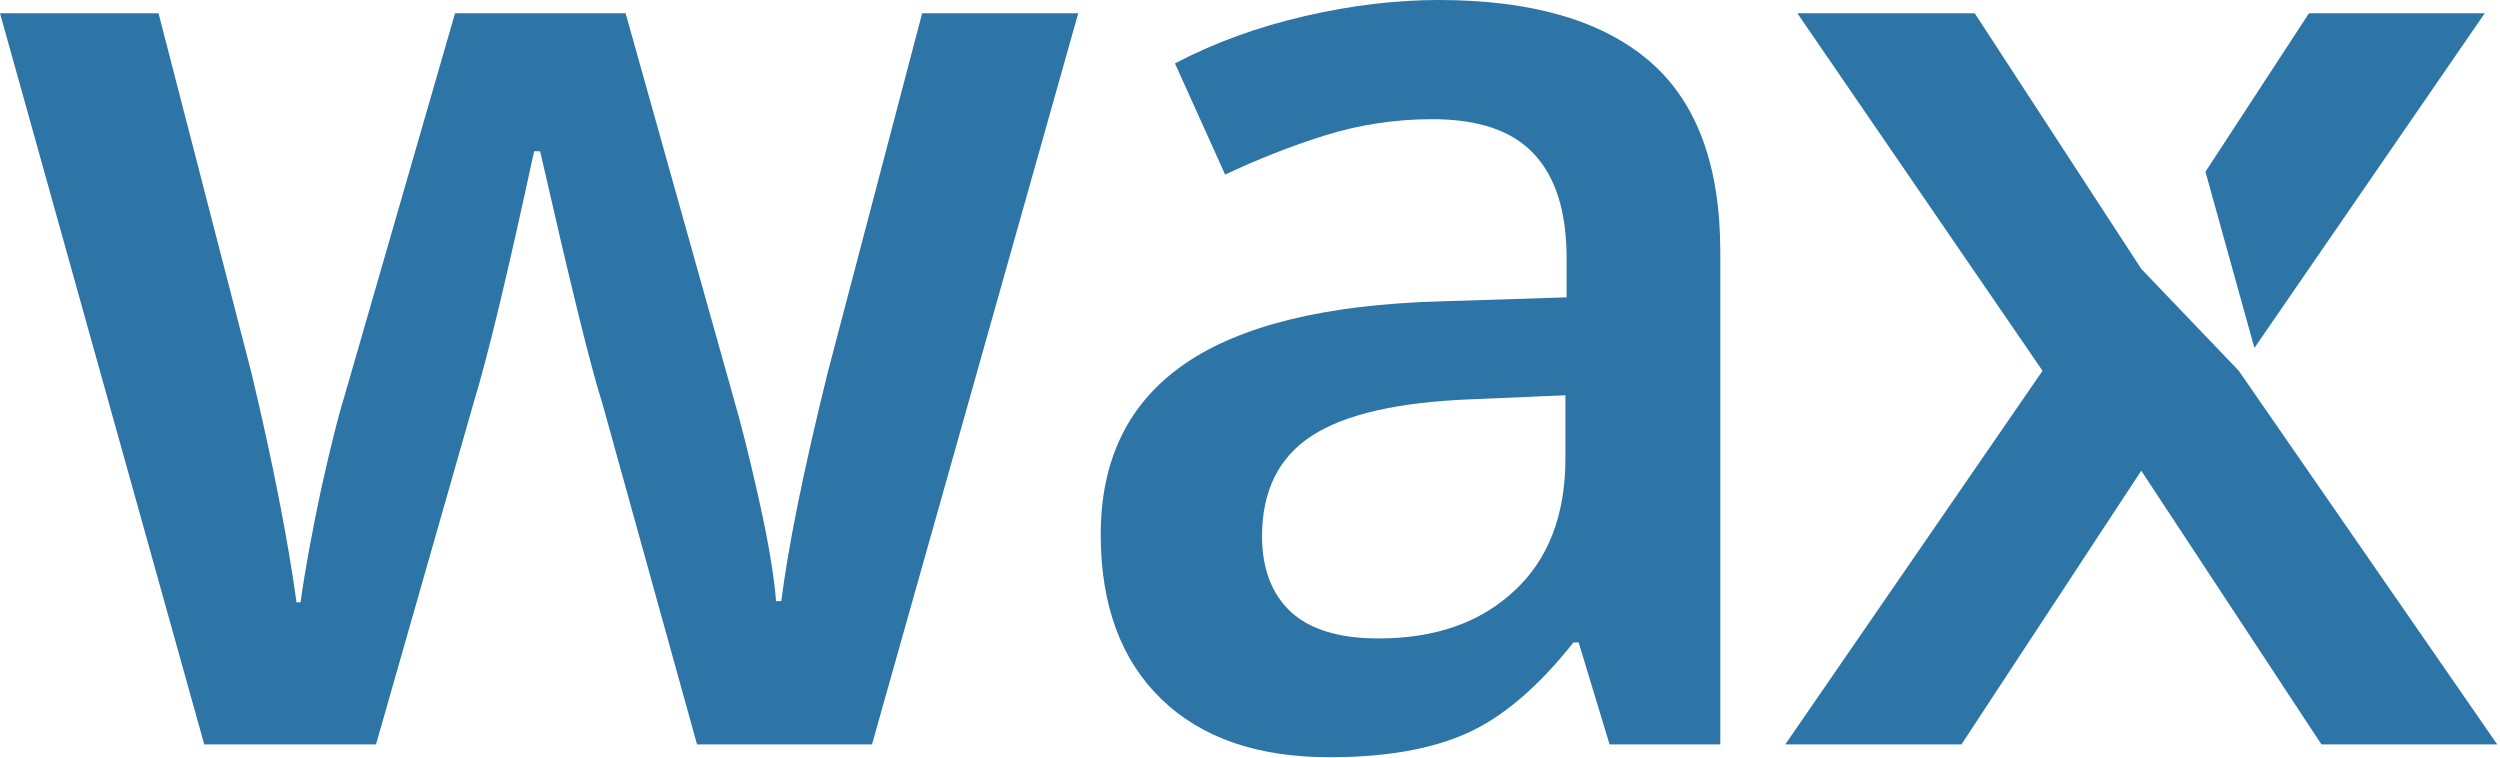 <svg width="623" height="189" viewBox="0 0 623 189" fill="none" xmlns="http://www.w3.org/2000/svg">
<path d="M173.7 185.5L150.1 100.5C147.2 91.5 142.1 70.6 134.6 37.7H133.1C126.7 67.3 121.7 88.4 117.9 100.8L93.7 185.5H50.9L0 3.3H39.5L62.7 93.1C68 115.3 71.7 134.3 73.9 150.1H74.9C76 142.1 77.7 132.9 79.9 122.5C82.2 112.1 84.1 104.4 85.7 99.2L113.4 3.3H155.9L182.8 99.2C184.4 104.6 186.5 112.8 189 123.9C191.5 135 192.9 143.6 193.4 149.8H194.7C196.4 136.3 200.2 117.4 206.2 93.1L229.8 3.3H268.7L217.3 185.5H173.7V185.5Z" fill="#2D74A7"/>
<path d="M401.1 185.5L393.4 160.1H392.1C383.3 171.2 374.5 178.7 365.6 182.7C356.7 186.7 345.3 188.7 331.3 188.7C313.4 188.7 299.4 183.9 289.4 174.2C279.4 164.5 274.3 150.9 274.3 133.2C274.3 114.4 281.3 100.3 295.2 90.7C309.1 81.1 330.4 75.9 358.9 75.1L390.4 74.1V64.4C390.4 52.8 387.7 44.1 382.2 38.3C376.8 32.5 368.3 29.7 356.9 29.7C347.6 29.7 338.6 31.1 330 33.8C321.4 36.5 313.2 39.8 305.3 43.5L292.8 15.8C302.7 10.6 313.5 6.7 325.2 4C336.9 1.3 348 0 358.5 0C381.7 0 399.2 5.1 411 15.2C422.8 25.3 428.7 41.2 428.7 62.8V185.5H401.1ZM343.5 159.1C357.6 159.1 368.8 155.2 377.3 147.3C385.8 139.5 390.1 128.4 390.1 114.3V98.5L366.7 99.5C348.5 100.2 335.2 103.2 326.9 108.6C318.6 114 314.5 122.4 314.5 133.6C314.5 141.7 316.9 148 321.7 152.5C326.5 156.9 333.8 159.1 343.5 159.1Z" fill="#2D74A7"/>
<path d="M557.9 92.4L533.6 67L492.1 3.3H447.9L509 92.4L444.9 185.5H488.8L533.6 117.3L578.5 185.5H622.3L557.9 92.4Z" fill="#2D74A7"/>
<path d="M575.4 3.3L549.6 42.8L561.8 86.7L619.2 3.3H575.4Z" fill="#2D74A7"/>
</svg>
